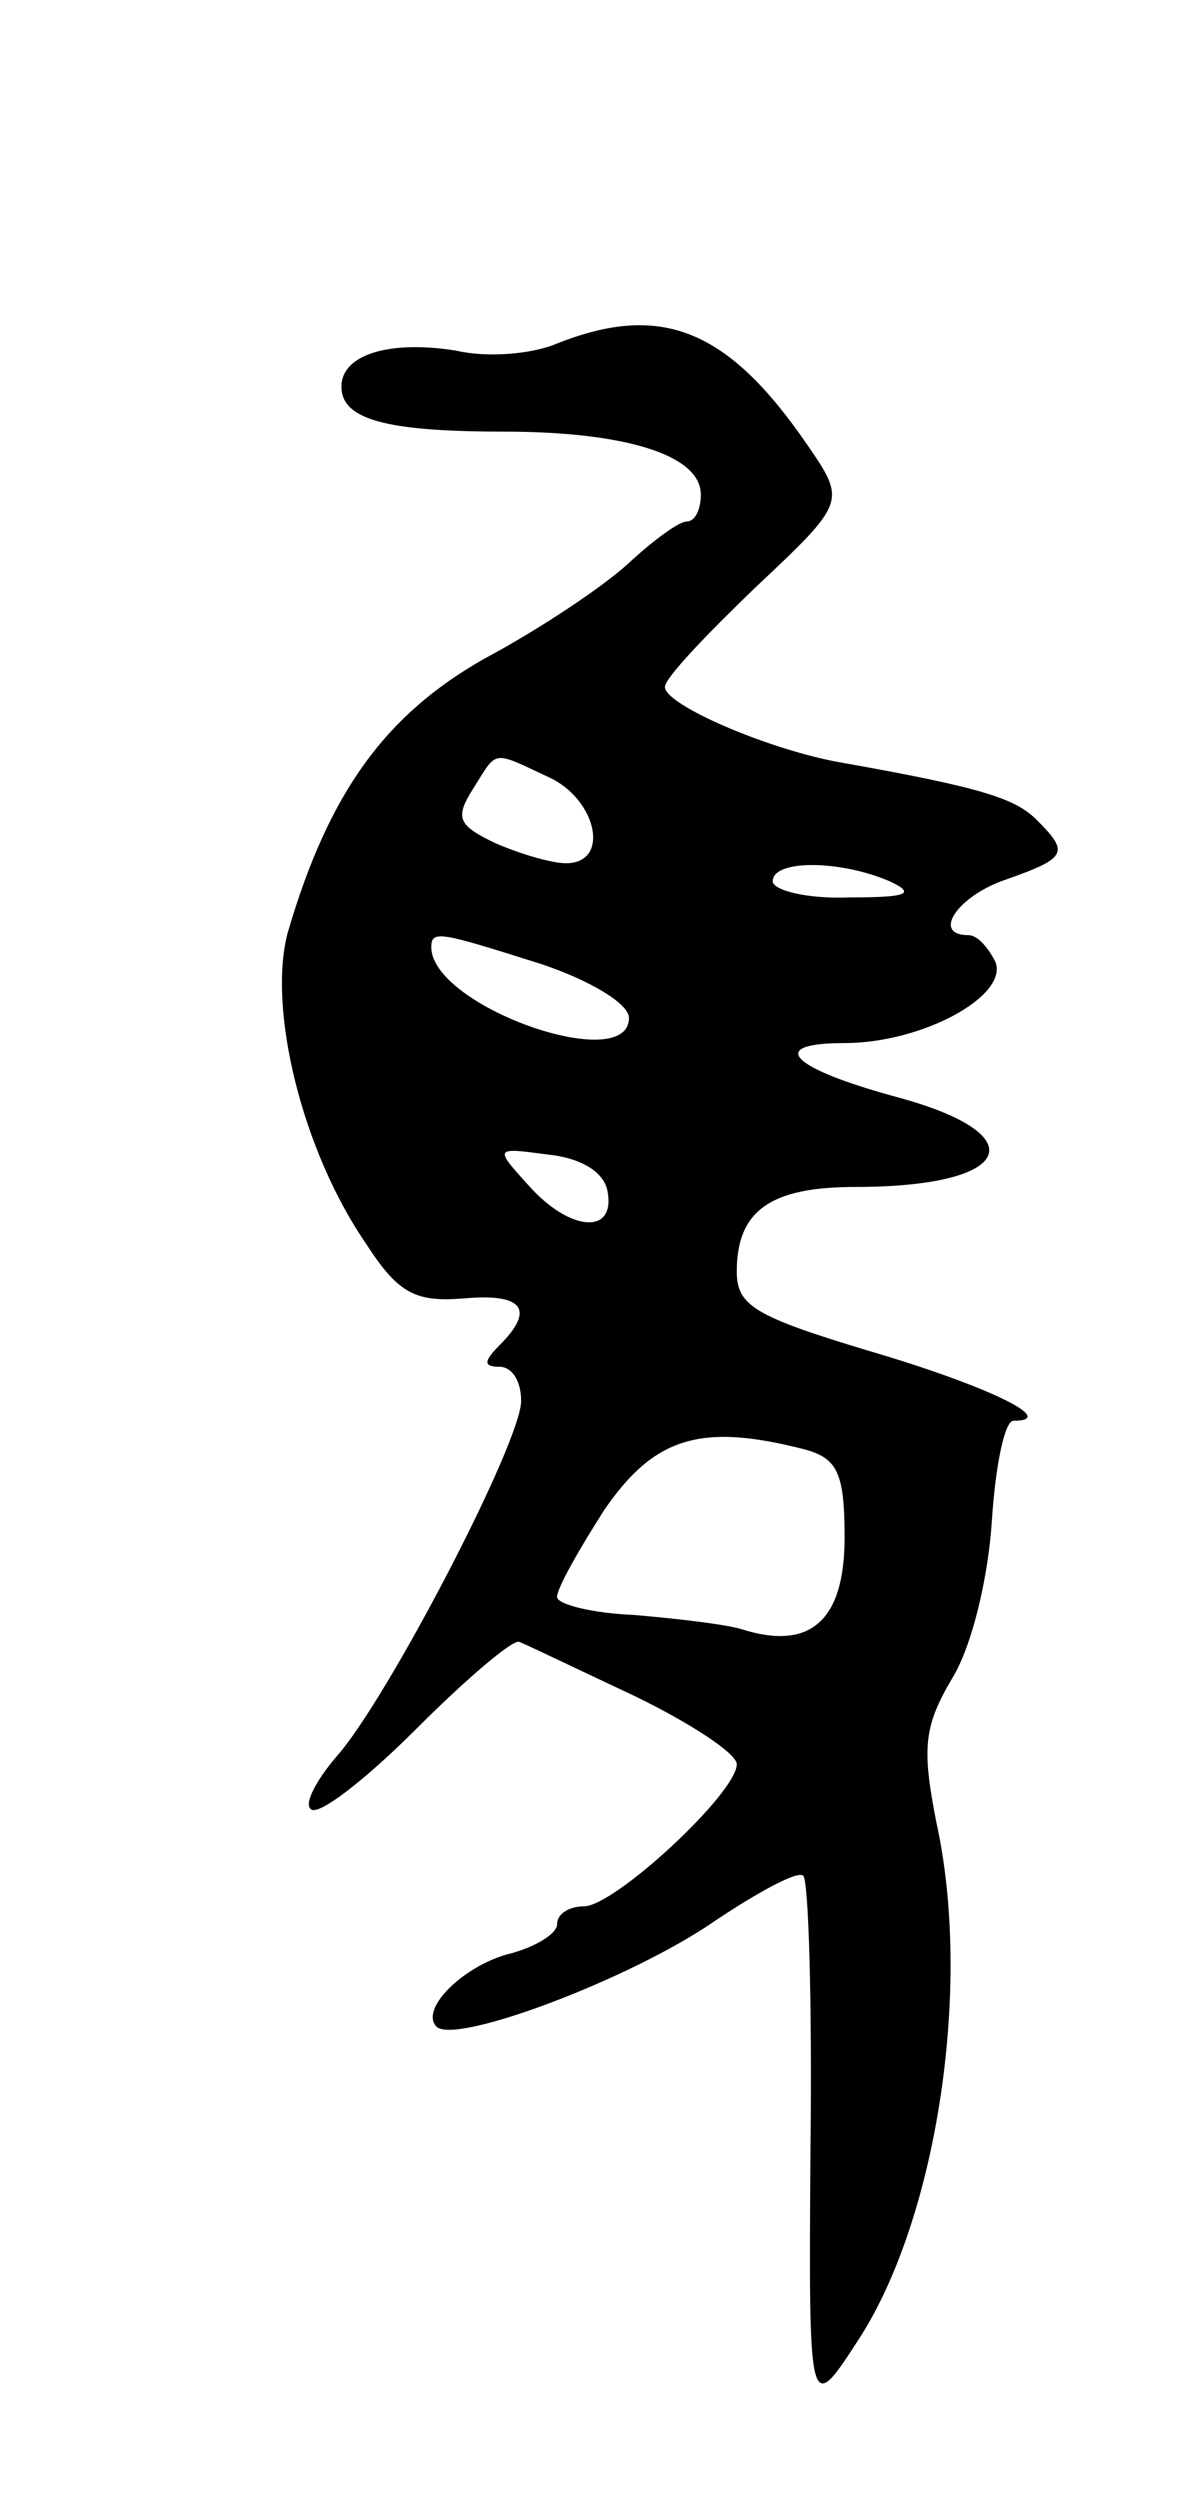 <svg version="1.0" xmlns="http://www.w3.org/2000/svg" width="67" height="139" viewBox="0 0 67 139" ><g transform="translate(0,139) scale(0.1,-0.1)" ><path d="M310 1199 c-14 -6 -39 -8 -56 -4 -37 6 -64 -2 -64 -20 0 -18 24 -25 90 -25 68 0 110 -13 110 -35 0 -8 -3 -15 -8 -15 -4 0 -18 -10 -32 -23 -14 -13 -50 -37 -80 -53 -55 -31 -87 -74 -110 -153 -11 -42 8 -121 44 -173 18 -28 28 -32 54 -30 33 3 40 -6 20 -26 -9 -9 -9 -12 0 -12 7 0 12 -8 12 -19 0 -23 -75 -167 -103 -198 -11 -13 -18 -26 -14 -29 4 -4 30 16 59 45 28 28 54 50 57 48 3 -1 32 -15 64 -30 31 -15 57 -32 57 -38 0 -16 -68 -79 -85 -79 -8 0 -15 -4 -15 -10 0 -5 -11 -12 -25 -16 -26 -6 -52 -31 -42 -41 11 -10 109 27 155 59 24 16 46 28 49 25 3 -3 5 -72 4 -153 -1 -148 -1 -148 28 -103 43 68 62 196 42 286 -8 41 -7 53 9 80 11 18 20 56 22 88 2 30 7 55 12 55 26 0 -16 20 -81 39 -63 19 -73 25 -73 44 0 34 19 47 66 47 88 0 101 29 23 50 -59 16 -73 30 -29 30 43 0 91 26 84 45 -4 8 -10 15 -15 15 -21 0 -6 22 21 31 34 12 35 15 17 33 -12 12 -30 18 -109 32 -40 7 -98 32 -98 42 0 5 23 29 50 55 51 48 51 48 29 80 -44 64 -81 79 -139 56z m-5 -241 c27 -12 35 -48 10 -48 -8 0 -25 5 -39 11 -21 10 -23 14 -13 30 14 22 10 22 42 7z m190 -58 c15 -7 10 -9 -22 -9 -24 -1 -43 4 -43 9 0 12 37 12 65 0z m-194 -46 c27 -9 49 -22 49 -30 0 -32 -109 6 -110 39 0 10 4 9 61 -9z m37 -126 c5 -25 -21 -23 -44 3 -19 21 -19 21 11 17 19 -2 31 -10 33 -20z m110 -144 c18 -5 22 -13 22 -49 0 -46 -19 -63 -57 -51 -10 3 -37 6 -60 8 -24 1 -43 6 -43 10 0 5 12 26 26 48 28 41 54 49 112 34z"/></g></svg> 
